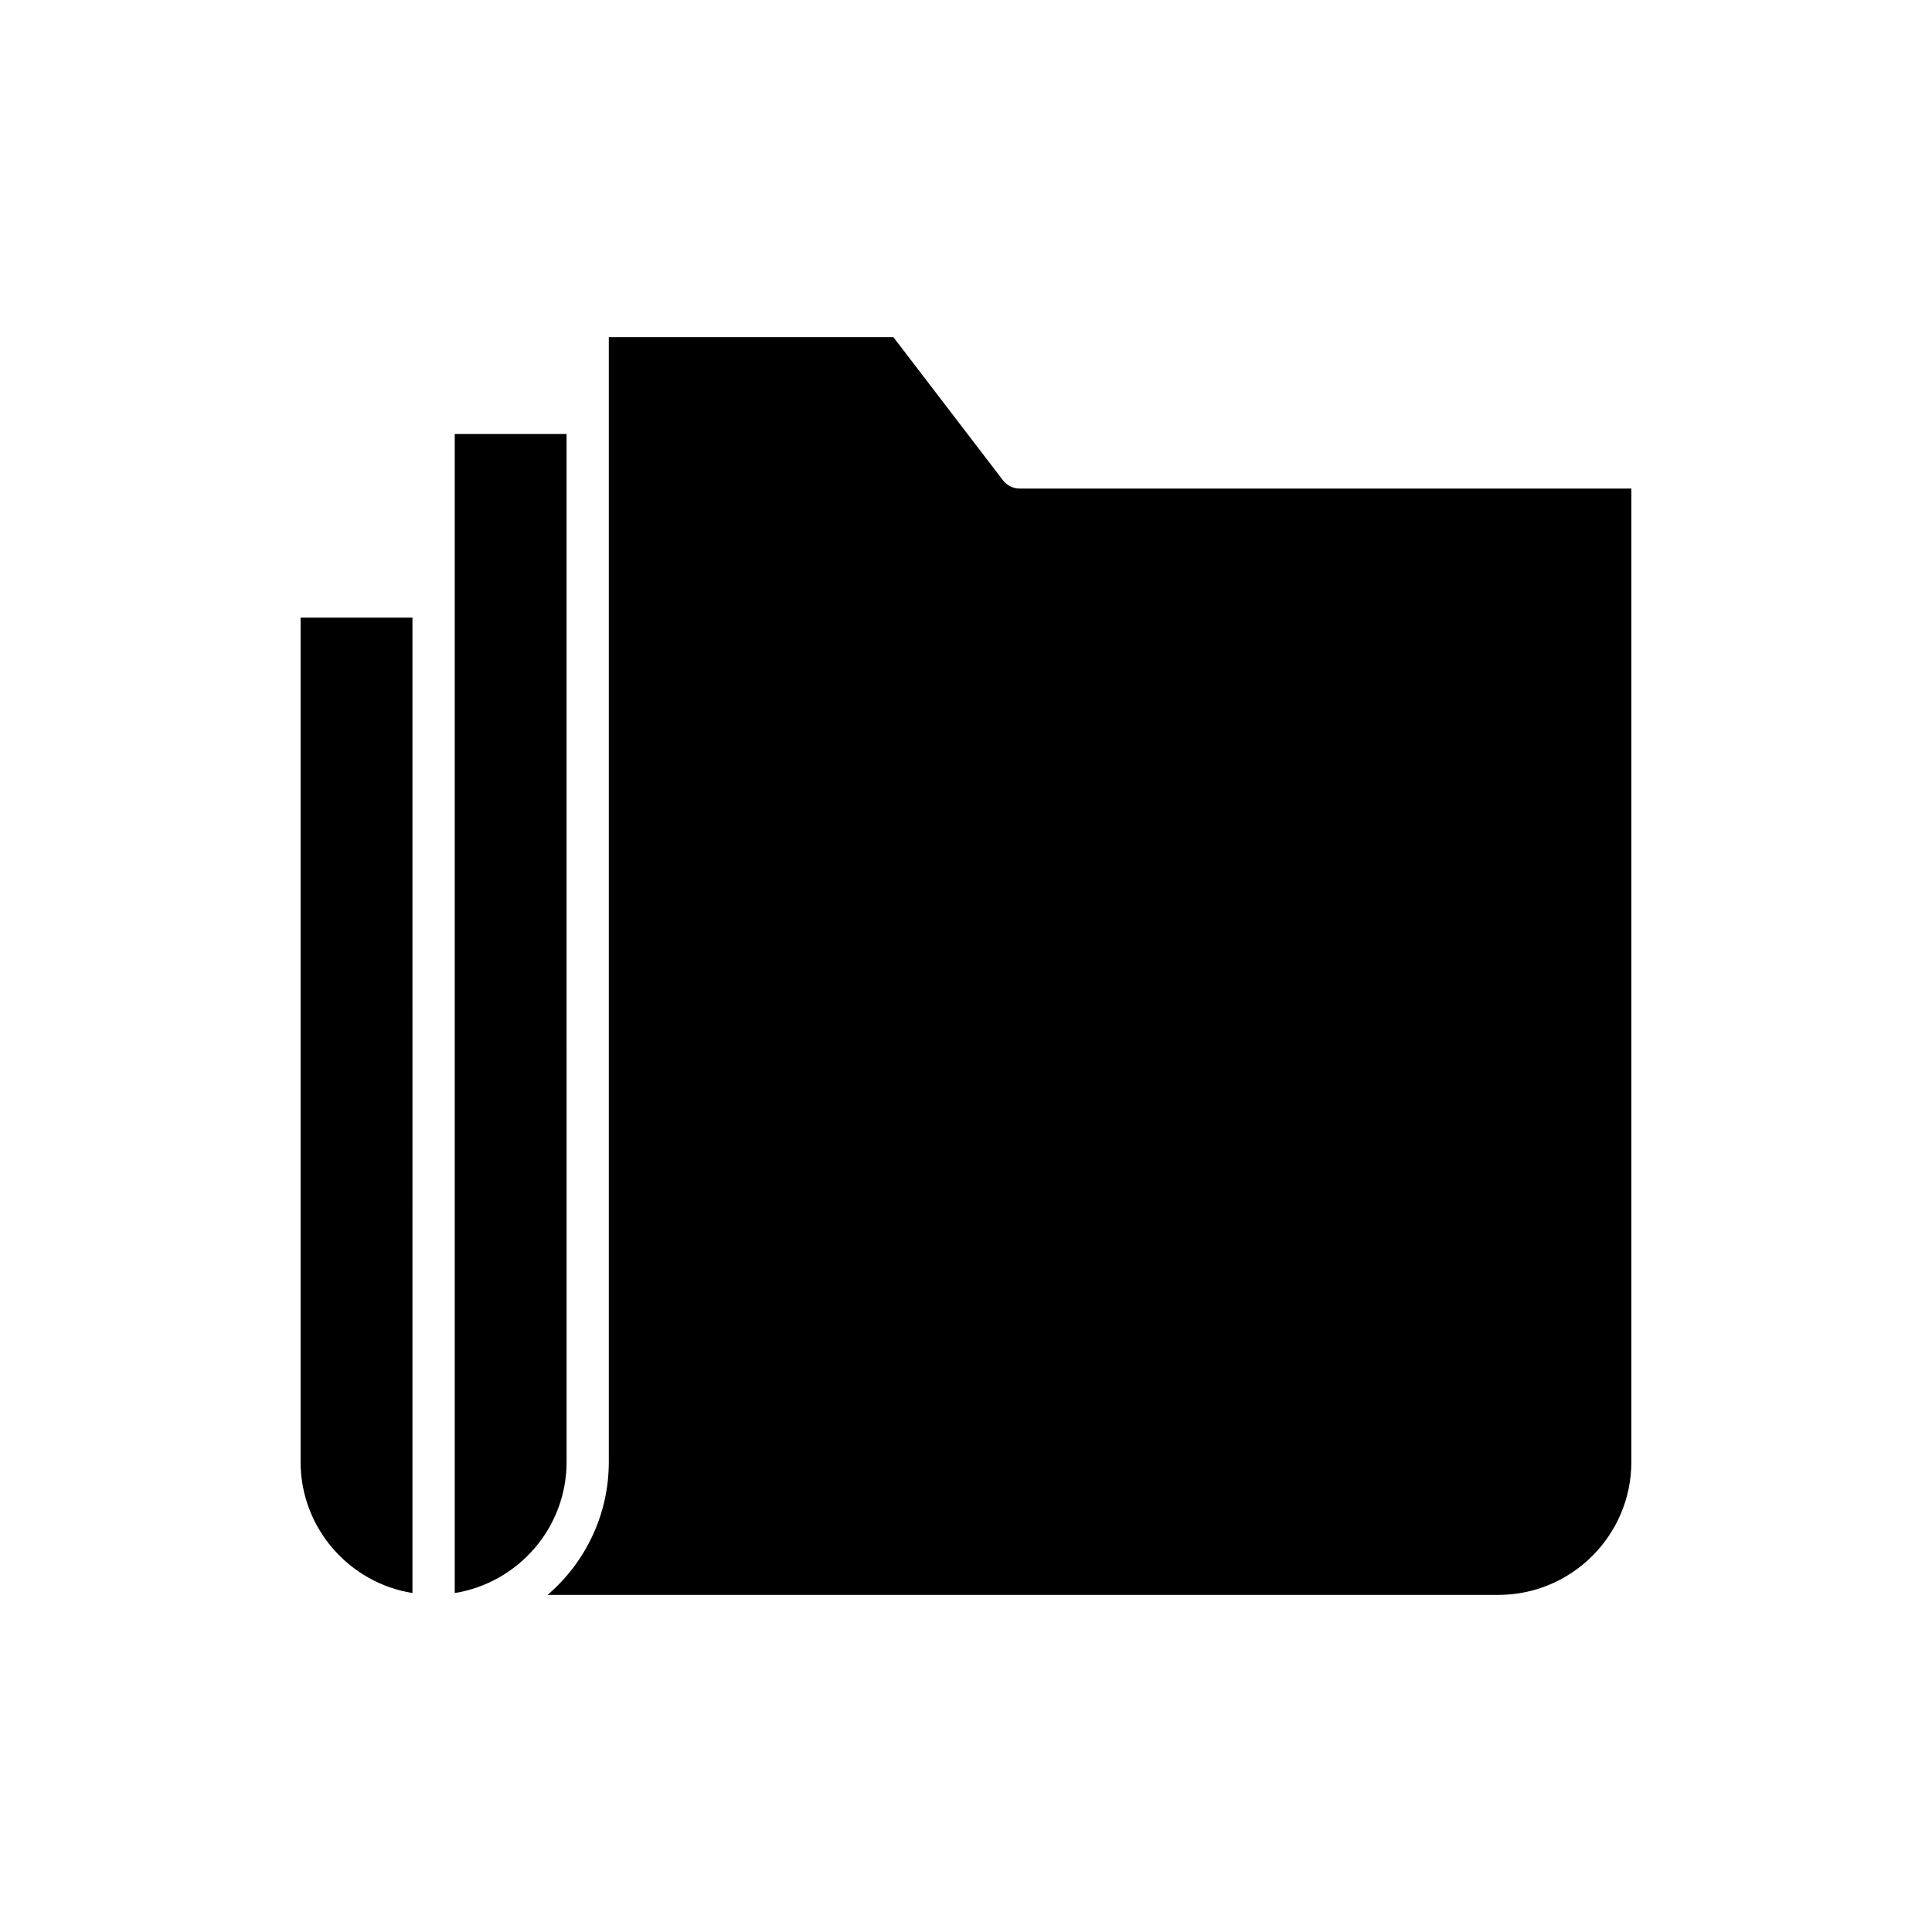 <?xml version="1.0" encoding="UTF-8"?>
<!-- Uploaded to: ICON Repo, www.iconrepo.com, Generator: ICON Repo Mixer Tools -->
<svg fill="#000000" width="800px" height="800px" version="1.1" viewBox="144 144 512 512" xmlns="http://www.w3.org/2000/svg">
 <g>
  <path d="m223.66 531.42c0 17.52 12.871 32.055 29.645 34.75l0.004-258.49h-29.648z"/>
  <path d="m294.15 259.01h-29.641v307.16c16.773-2.695 29.645-17.23 29.645-34.75z"/>
  <path d="m409.79 271.28-29.039-37.945h-75.41v298.09c0 14.082-6.297 26.715-16.227 35.238h251.97c19.434 0 35.242-15.809 35.242-35.238v-257.95h-162.09c-1.742 0-3.387-0.812-4.445-2.195z"/>
 </g>
</svg>